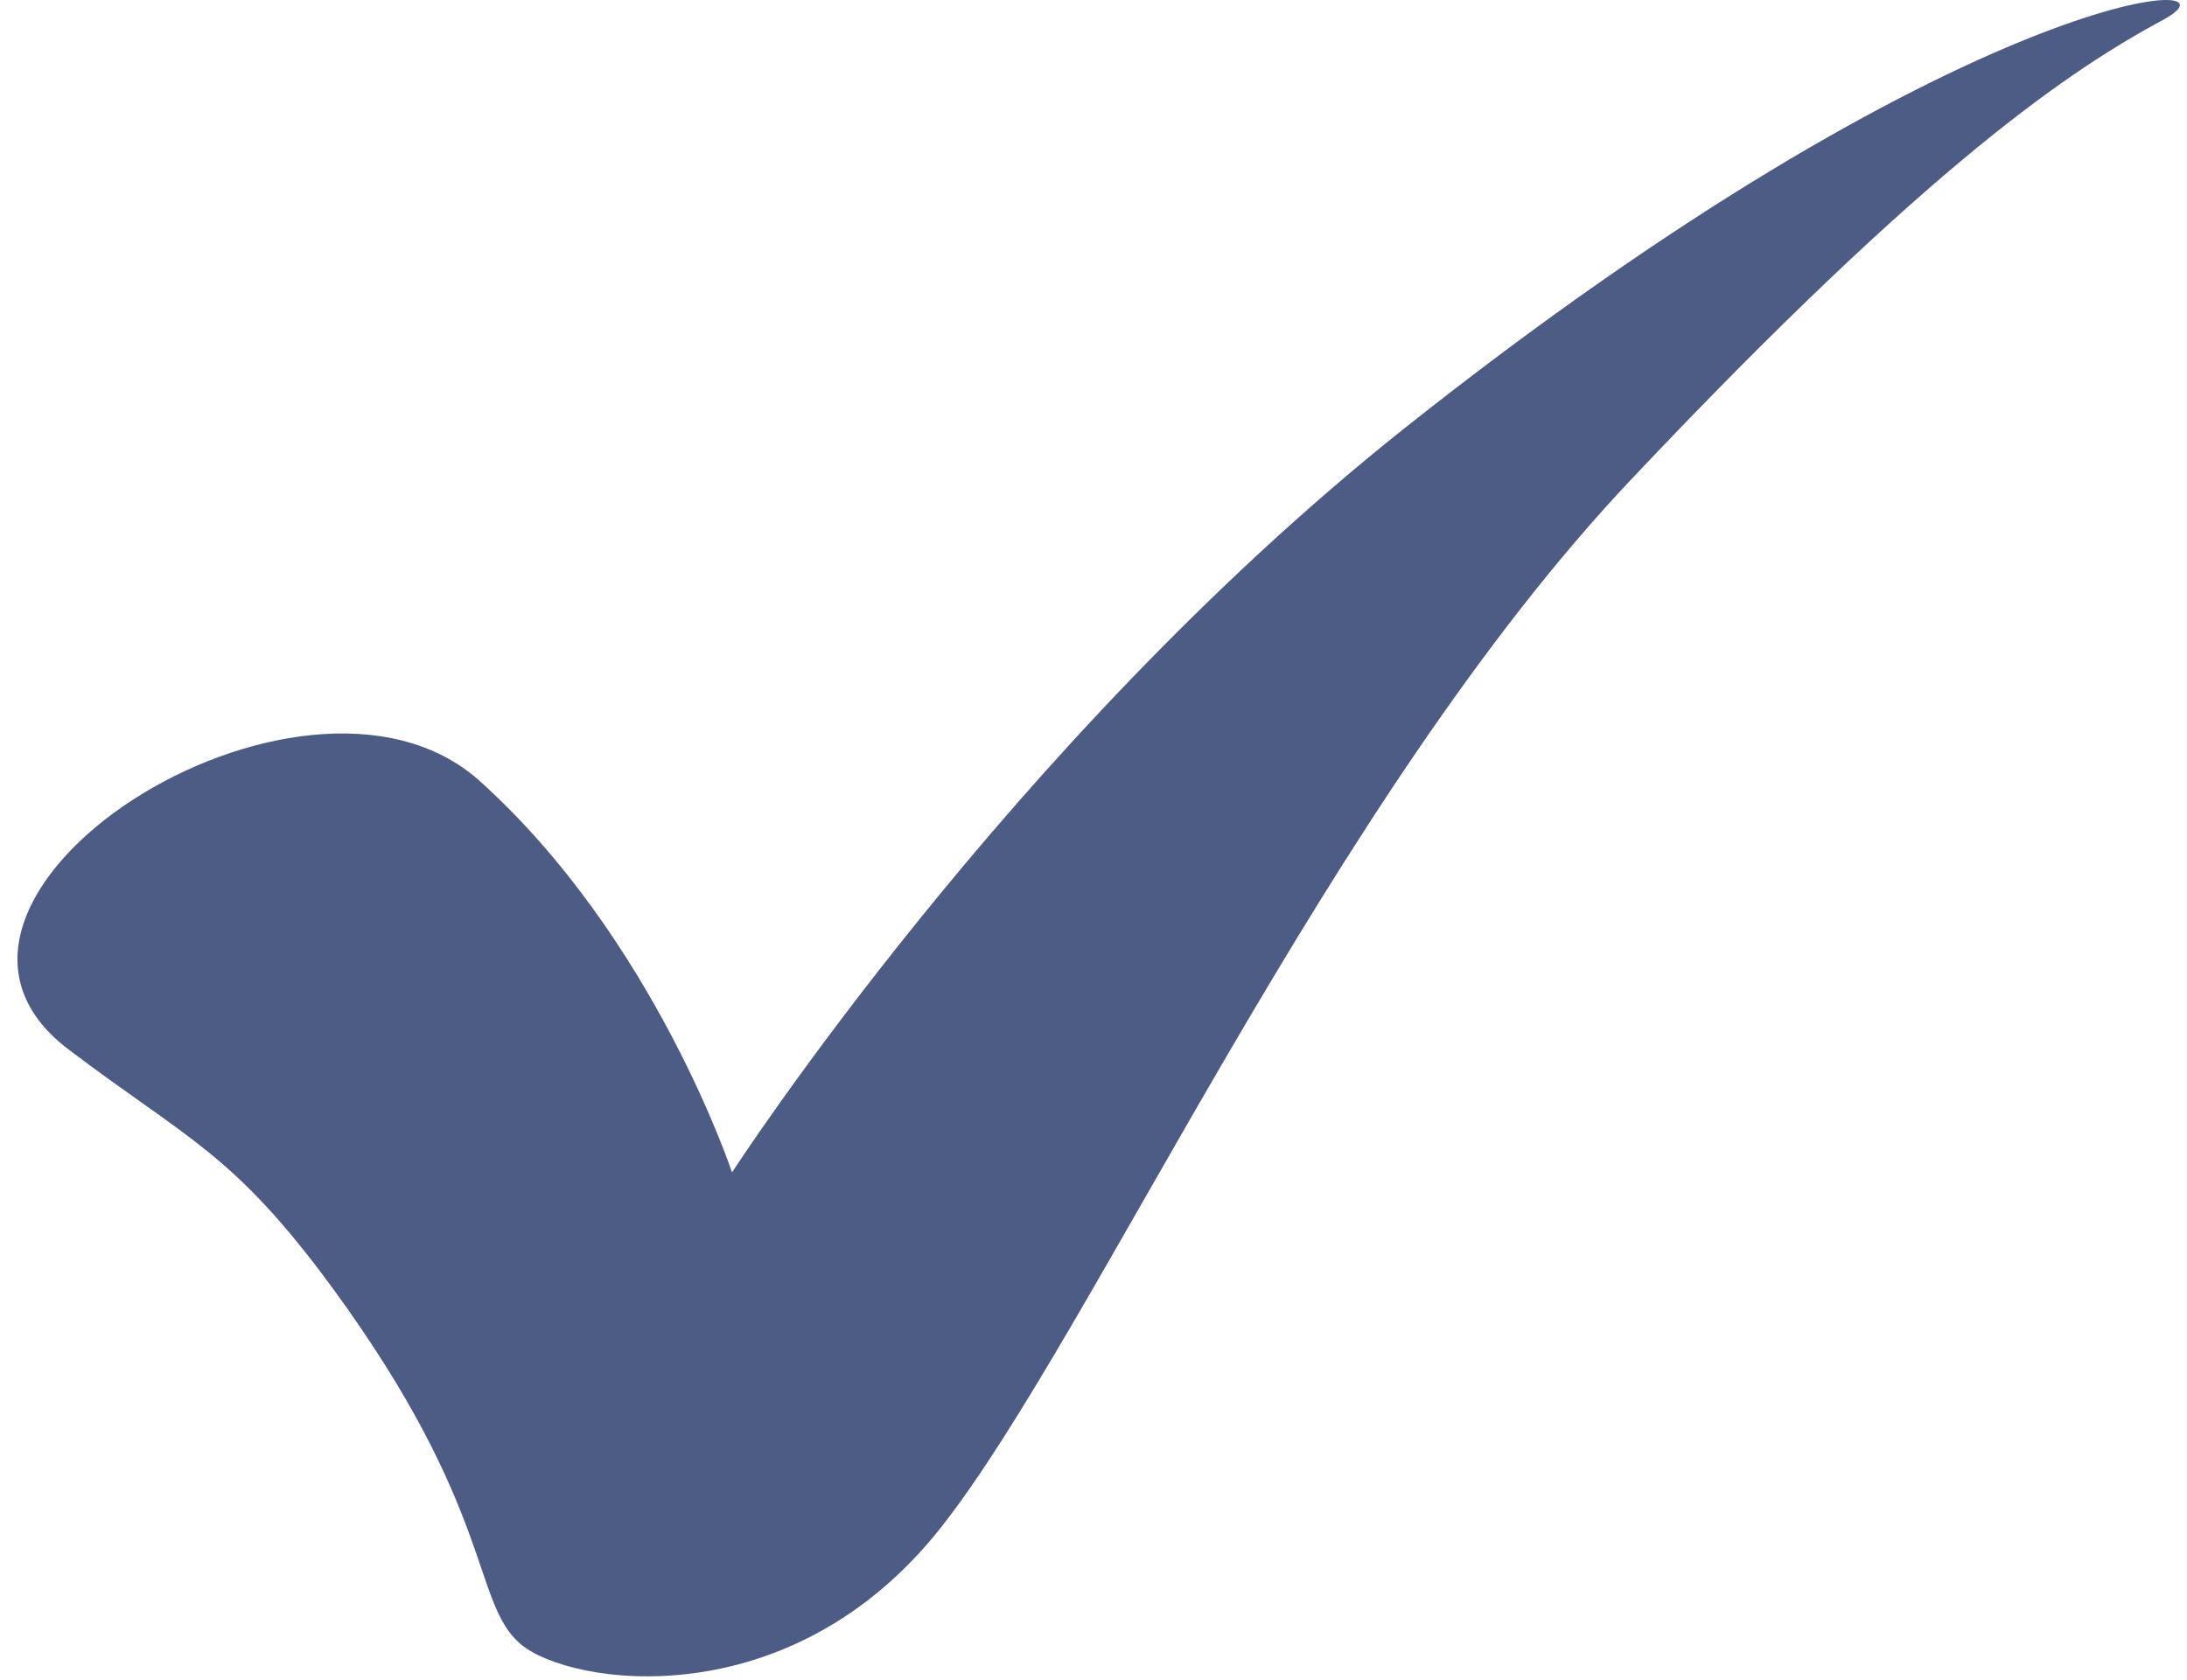 <?xml version="1.0" encoding="UTF-8"?> <svg xmlns="http://www.w3.org/2000/svg" width="121" height="93" viewBox="0 0 121 93" fill="none"><path d="M3.8 58.086C10.4 63.086 12.9 63.785 18.4 71.285C27.4 83.585 26.1 88.686 28.8 90.986C31.5 93.285 43.7 95.186 52.1 84.486C60.5 73.785 73.5 44.285 90.2 26.585C106.9 8.886 114.7 3.786 119.7 1.086C124.7 -1.614 108.8 -1.014 77.6 23.785C55.9 41.086 40.5 64.885 40.5 64.885C40.5 64.885 36.2 51.886 26.5 43.185C16.7 34.486 -7.2 49.785 3.8 58.086Z" fill="#4C5C85"></path></svg> 